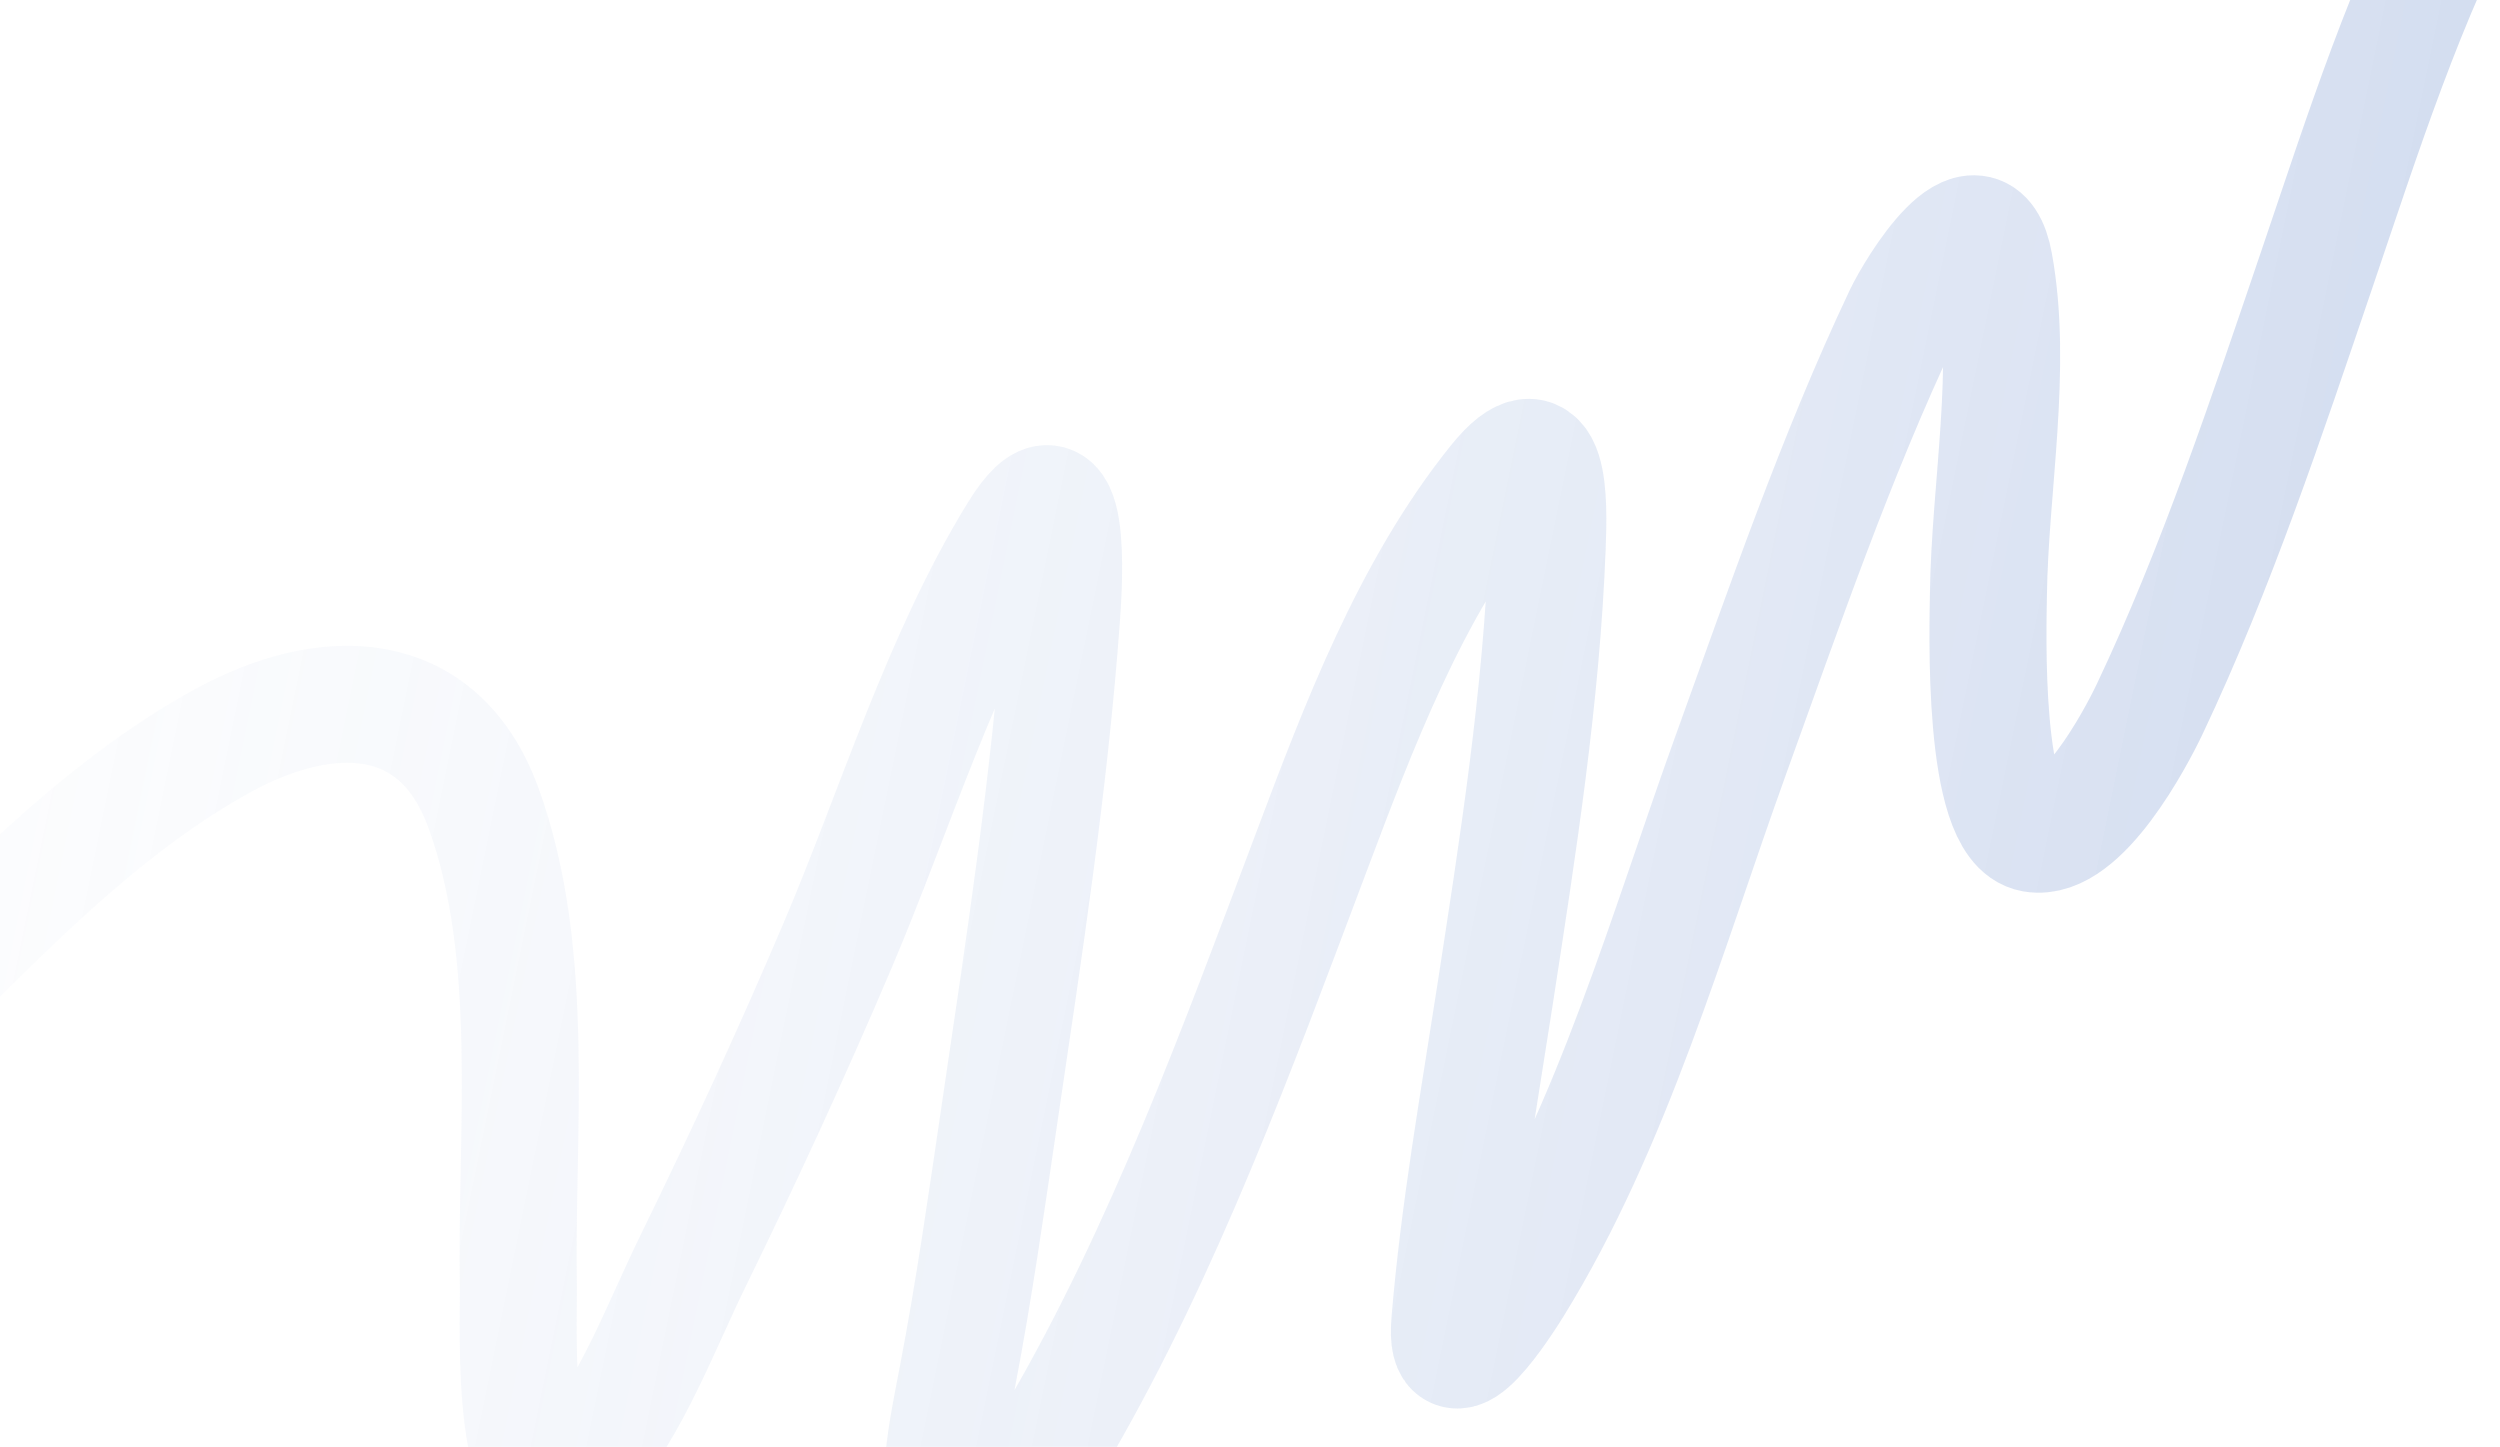 <?xml version="1.0" encoding="UTF-8"?> <svg xmlns="http://www.w3.org/2000/svg" width="1175" height="680" viewBox="0 0 1175 680" fill="none"> <path d="M1410.53 -52.464C1422.77 -54.624 1412.65 -41.364 1409.71 -34.472C1396.08 -2.517 1390.3 33.733 1381.11 67.104C1365.87 122.478 1356.18 178.601 1329.56 230.048C1322.64 243.422 1298.13 301.347 1277.49 299.586C1252.53 297.457 1253.76 242.543 1251.76 227.291C1244.1 169.143 1243.47 111.061 1239.06 52.596C1237.05 25.832 1234.73 -0.904 1233.61 -27.726C1232.72 -49.152 1234.45 -72.961 1222.39 -91.873C1202.96 -122.378 1171.8 -76.689 1162.37 -59.483C1131.11 -2.45 1109.92 64.84 1089.05 126.207C1065.56 195.242 1041.68 267.162 1010.41 333.142C1003.83 347.044 978.021 395.787 955.552 391.852C931.356 387.614 934.367 294.51 934.561 279.239C935.192 229.595 946.236 172.951 937.305 123.9C930.375 85.846 900.01 135.956 894.225 148.163C863.104 213.832 838.427 285.804 813.735 354.112C783.762 437.026 758.037 528.937 711.462 604.241C706.749 611.862 678.515 656.192 681.423 621.27C685.754 569.266 694.752 518.985 702.684 467.419C713.407 397.717 724.531 327.332 727.189 256.801C727.967 236.161 729.068 194.541 703.16 226.823C662.603 277.358 638.519 341.573 615.988 401.405C581.607 492.705 547.294 586.705 498.249 671.244C492.905 680.456 454.577 764.805 445.371 724.874C439.377 698.871 444.914 673.545 449.853 647.886C457.864 606.261 463.782 564.253 469.96 522.323C481.4 444.691 493.272 368.037 498.954 289.751C500.1 273.969 504.22 208.533 478.318 250.608C442.252 309.194 420.538 381.229 393.685 444.349C372.399 494.383 349.749 543.559 325.849 592.394C310.457 623.845 297.135 660.668 274.149 687.669C238.937 729.031 243.899 618.952 243.646 605.826C242.247 533.324 252.497 448.943 227.176 379.592C206.034 321.69 153.297 321.474 104.661 348.149C53.429 376.248 9.544 419.832 -31.25 460.869C-94.435 524.433 -153.447 592.522 -213.692 658.851" stroke="url(#paint0_linear_86_1739)" stroke-opacity="0.4" stroke-width="55" stroke-linecap="round"></path> <defs> <linearGradient id="paint0_linear_86_1739" x1="1082.19" y1="531.694" x2="-404.051" y2="227.685" gradientUnits="userSpaceOnUse"> <stop stop-color="#3E6ABC" stop-opacity="0.58"></stop> <stop offset="1" stop-color="white" stop-opacity="0"></stop> <stop offset="1" stop-color="#ADD1FF"></stop> </linearGradient> </defs> </svg> 